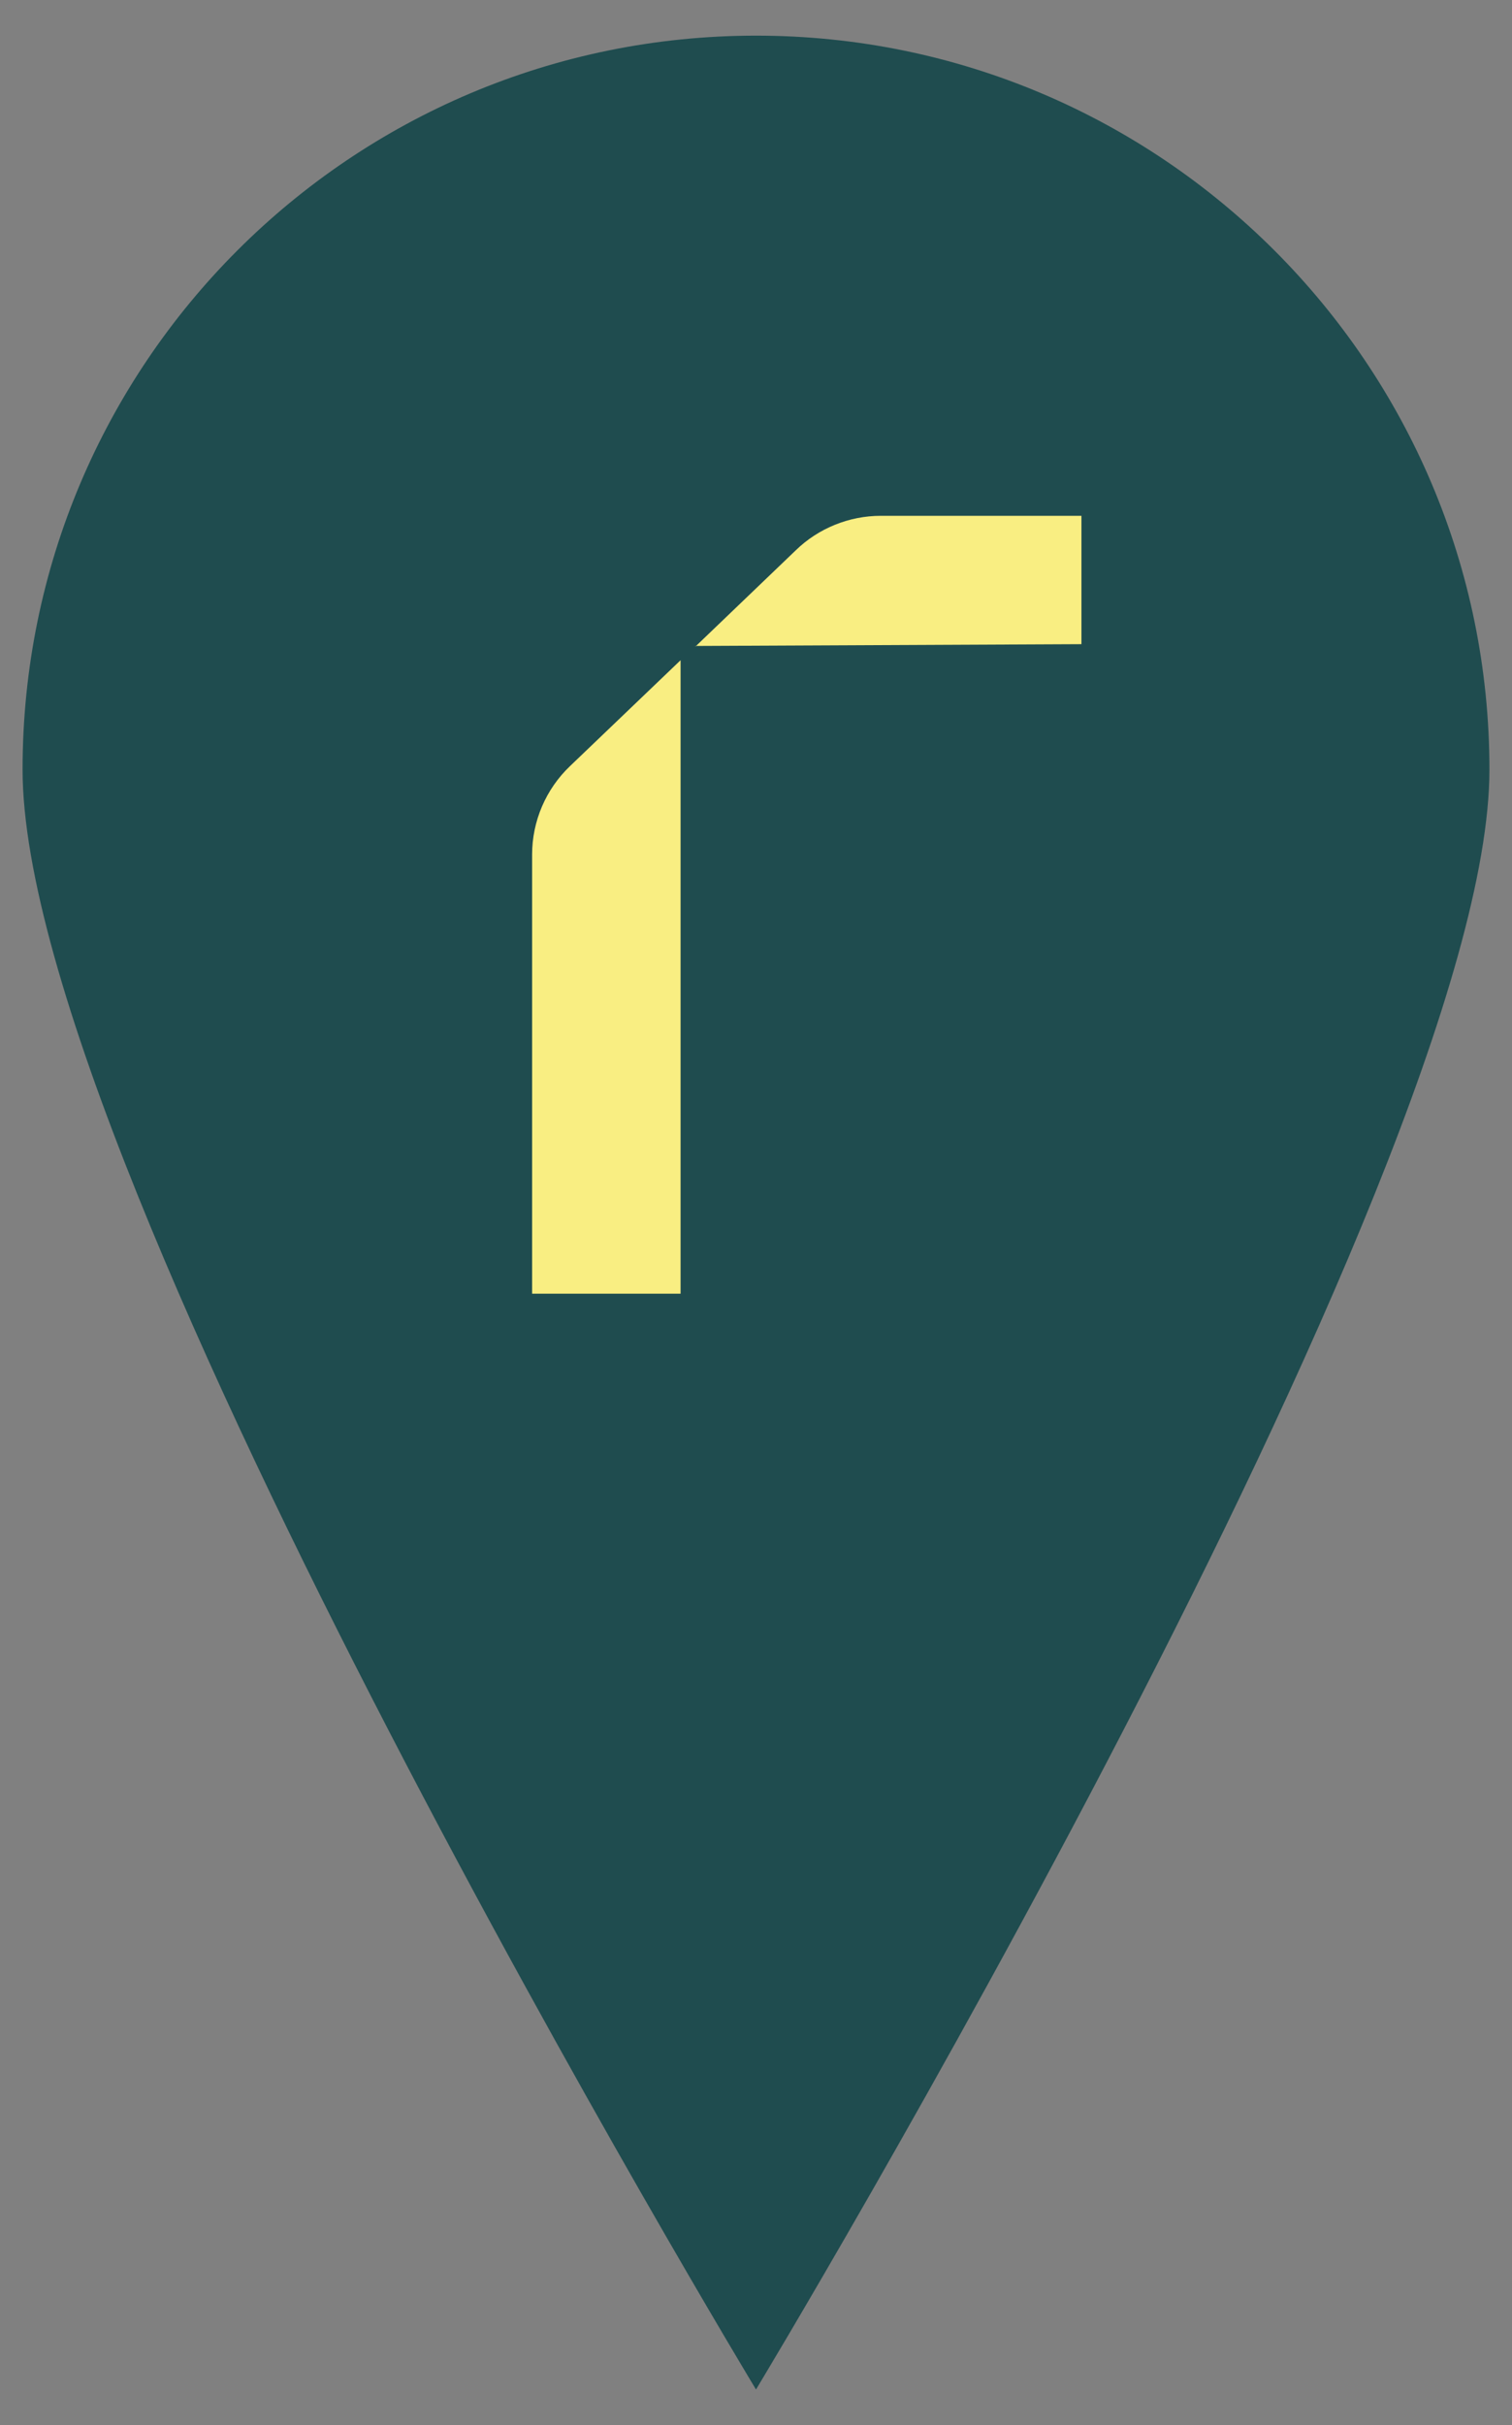 <?xml version="1.0" encoding="UTF-8"?>
<svg id="uuid-e1b8f589-b155-4cc0-848a-a2255b83ae7e" xmlns="http://www.w3.org/2000/svg" width="25.46" height="40.81" viewBox="0 0 25.46 40.81">
  <rect x="0" y="0" width="25.46" height="40.81" fill="#808080" stroke="none"/>
  <defs>
    <style>
      .cls-1 {
        fill: #f9ee82;
      }

      .cls-1, .cls-2 {
        stroke-width: 0px;
      }

      .cls-2 {
        fill: #1f4c4f;
      }
    </style>
  </defs>
  <g id="uuid-d59d5d6f-46c8-49fe-943e-b7ac75015f2d">
    <path id="uuid-d6750dd9-c97c-42c8-bec5-85bbf11a3e79" class="cls-2" d="M12.73.6c6.82,0,12.35,5.53,12.35,12.35s-12.35,27.26-12.35,27.26C12.73,40.21.38,19.78.38,12.95S5.91.6,12.73.6Z"/>
    <g id="uuid-575023d6-6ab3-4bbc-b09b-d9e73c9bbb28">
      <path id="uuid-2d613459-3446-4cca-bd84-2985d63fb3c1" class="cls-1" d="M11.71,10.87l6.5-.03v-2.16h-3.38c-.53,0-1.05.21-1.43.58,0,0-1.69,1.62-1.69,1.62Z"/>
      <path id="uuid-957cb5a3-07ce-478a-a5b4-396fb482c107" class="cls-1" d="M8.96,21.77h2.5v-10.66l-1.86,1.78c-.41.39-.64.93-.64,1.49v7.39h0Z"/>
    </g>
  </g>
</svg>